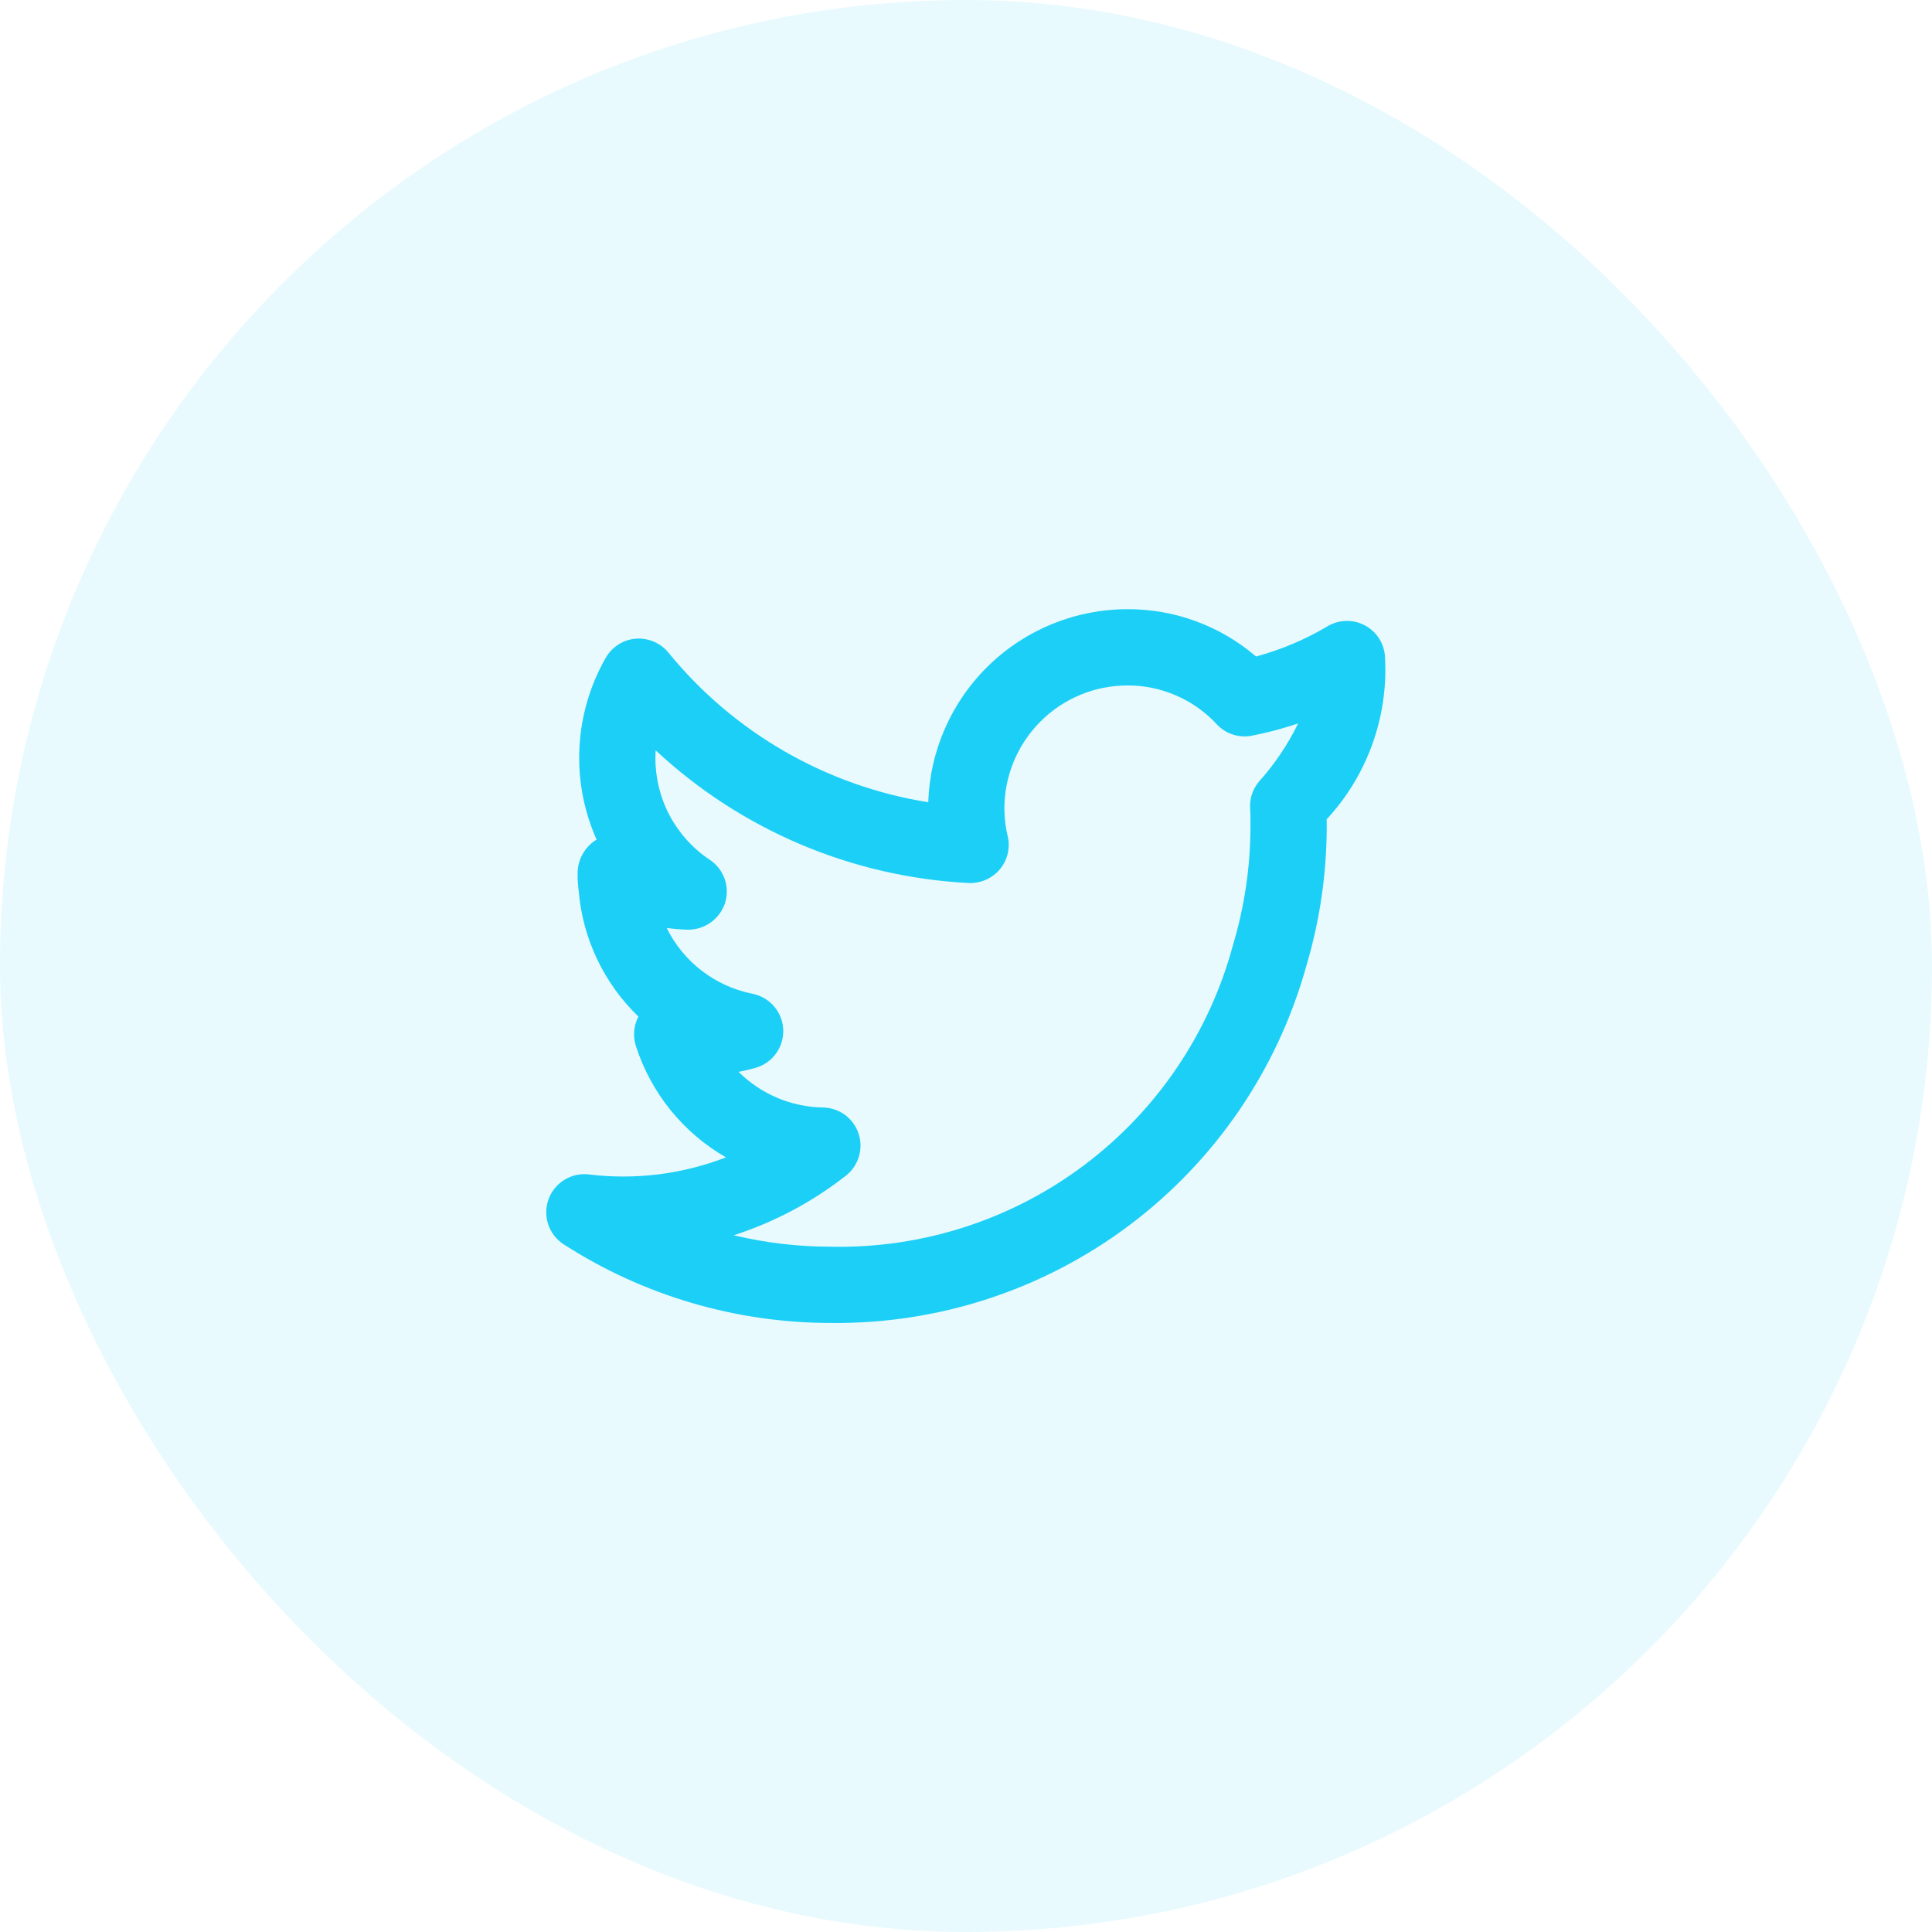 <svg width="38" height="38" viewBox="0 0 38 38" fill="none" xmlns="http://www.w3.org/2000/svg">
<rect width="38" height="38" rx="19" fill="#1CCFF7" fill-opacity="0.1"/>
<path d="M27.243 12.963C27.243 12.83 27.208 12.7 27.142 12.586C27.075 12.471 26.979 12.376 26.864 12.311C26.749 12.245 26.619 12.211 26.487 12.213C26.354 12.214 26.225 12.25 26.111 12.318C25.672 12.579 25.199 12.779 24.705 12.913C24.001 12.309 23.103 11.978 22.175 11.982C21.157 11.983 20.179 12.379 19.448 13.088C18.717 13.796 18.29 14.761 18.258 15.779C16.25 15.459 14.431 14.411 13.147 12.836C13.07 12.742 12.971 12.668 12.859 12.62C12.747 12.573 12.625 12.553 12.504 12.562C12.383 12.572 12.266 12.611 12.164 12.677C12.061 12.742 11.976 12.831 11.915 12.937C11.606 13.477 11.428 14.082 11.397 14.704C11.365 15.325 11.481 15.945 11.734 16.514L11.732 16.515C11.618 16.584 11.524 16.683 11.459 16.8C11.394 16.916 11.36 17.048 11.361 17.182C11.359 17.292 11.366 17.402 11.381 17.511C11.457 18.455 11.875 19.338 12.557 19.995C12.511 20.083 12.482 20.18 12.474 20.279C12.465 20.378 12.477 20.478 12.507 20.573C12.804 21.498 13.436 22.28 14.279 22.764C13.422 23.095 12.498 23.211 11.586 23.1C11.418 23.079 11.247 23.116 11.102 23.205C10.957 23.294 10.847 23.429 10.789 23.589C10.731 23.748 10.729 23.923 10.783 24.084C10.837 24.245 10.945 24.383 11.088 24.475C12.655 25.485 14.48 26.021 16.345 26.021C18.459 26.044 20.522 25.369 22.213 24.099C23.904 22.829 25.128 21.036 25.694 18.998C25.958 18.111 26.094 17.19 26.095 16.264L26.094 16.114C26.486 15.692 26.789 15.195 26.986 14.654C27.184 14.113 27.271 13.538 27.243 12.963ZM24.764 15.371C24.64 15.518 24.577 15.706 24.588 15.898C24.596 16.022 24.595 16.146 24.595 16.264C24.593 17.046 24.479 17.824 24.255 18.574C23.792 20.308 22.762 21.836 21.327 22.915C19.893 23.993 18.139 24.559 16.345 24.521C15.701 24.522 15.059 24.446 14.432 24.296C15.231 24.038 15.979 23.641 16.639 23.123C16.761 23.027 16.85 22.896 16.894 22.747C16.938 22.599 16.936 22.44 16.886 22.294C16.837 22.147 16.743 22.019 16.618 21.927C16.493 21.836 16.342 21.786 16.188 21.783C15.564 21.773 14.969 21.522 14.527 21.082C14.639 21.061 14.75 21.035 14.861 21.003C15.023 20.957 15.165 20.858 15.263 20.721C15.362 20.585 15.412 20.419 15.405 20.251C15.398 20.083 15.335 19.922 15.225 19.794C15.115 19.666 14.966 19.579 14.801 19.546C14.439 19.474 14.098 19.32 13.806 19.096C13.513 18.872 13.276 18.582 13.113 18.252C13.249 18.27 13.385 18.282 13.522 18.286C13.684 18.289 13.844 18.239 13.976 18.146C14.109 18.052 14.208 17.918 14.26 17.764C14.309 17.608 14.307 17.441 14.253 17.287C14.199 17.133 14.096 17.001 13.96 16.911C13.63 16.692 13.36 16.393 13.173 16.044C12.986 15.694 12.89 15.303 12.891 14.906C12.891 14.857 12.893 14.807 12.896 14.758C14.577 16.326 16.757 17.25 19.053 17.368C19.169 17.372 19.285 17.35 19.391 17.304C19.497 17.257 19.591 17.186 19.666 17.098C19.74 17.009 19.793 16.904 19.82 16.791C19.846 16.678 19.847 16.561 19.82 16.448C19.777 16.269 19.756 16.085 19.755 15.901C19.756 15.259 20.011 14.645 20.465 14.191C20.918 13.737 21.533 13.482 22.175 13.482C22.505 13.48 22.831 13.548 23.134 13.68C23.437 13.811 23.709 14.004 23.933 14.246C24.02 14.34 24.129 14.409 24.25 14.448C24.371 14.487 24.5 14.495 24.624 14.47C24.932 14.41 25.236 14.329 25.533 14.229C25.331 14.643 25.072 15.028 24.764 15.371Z" fill="#1CCFF7"/>
</svg>
